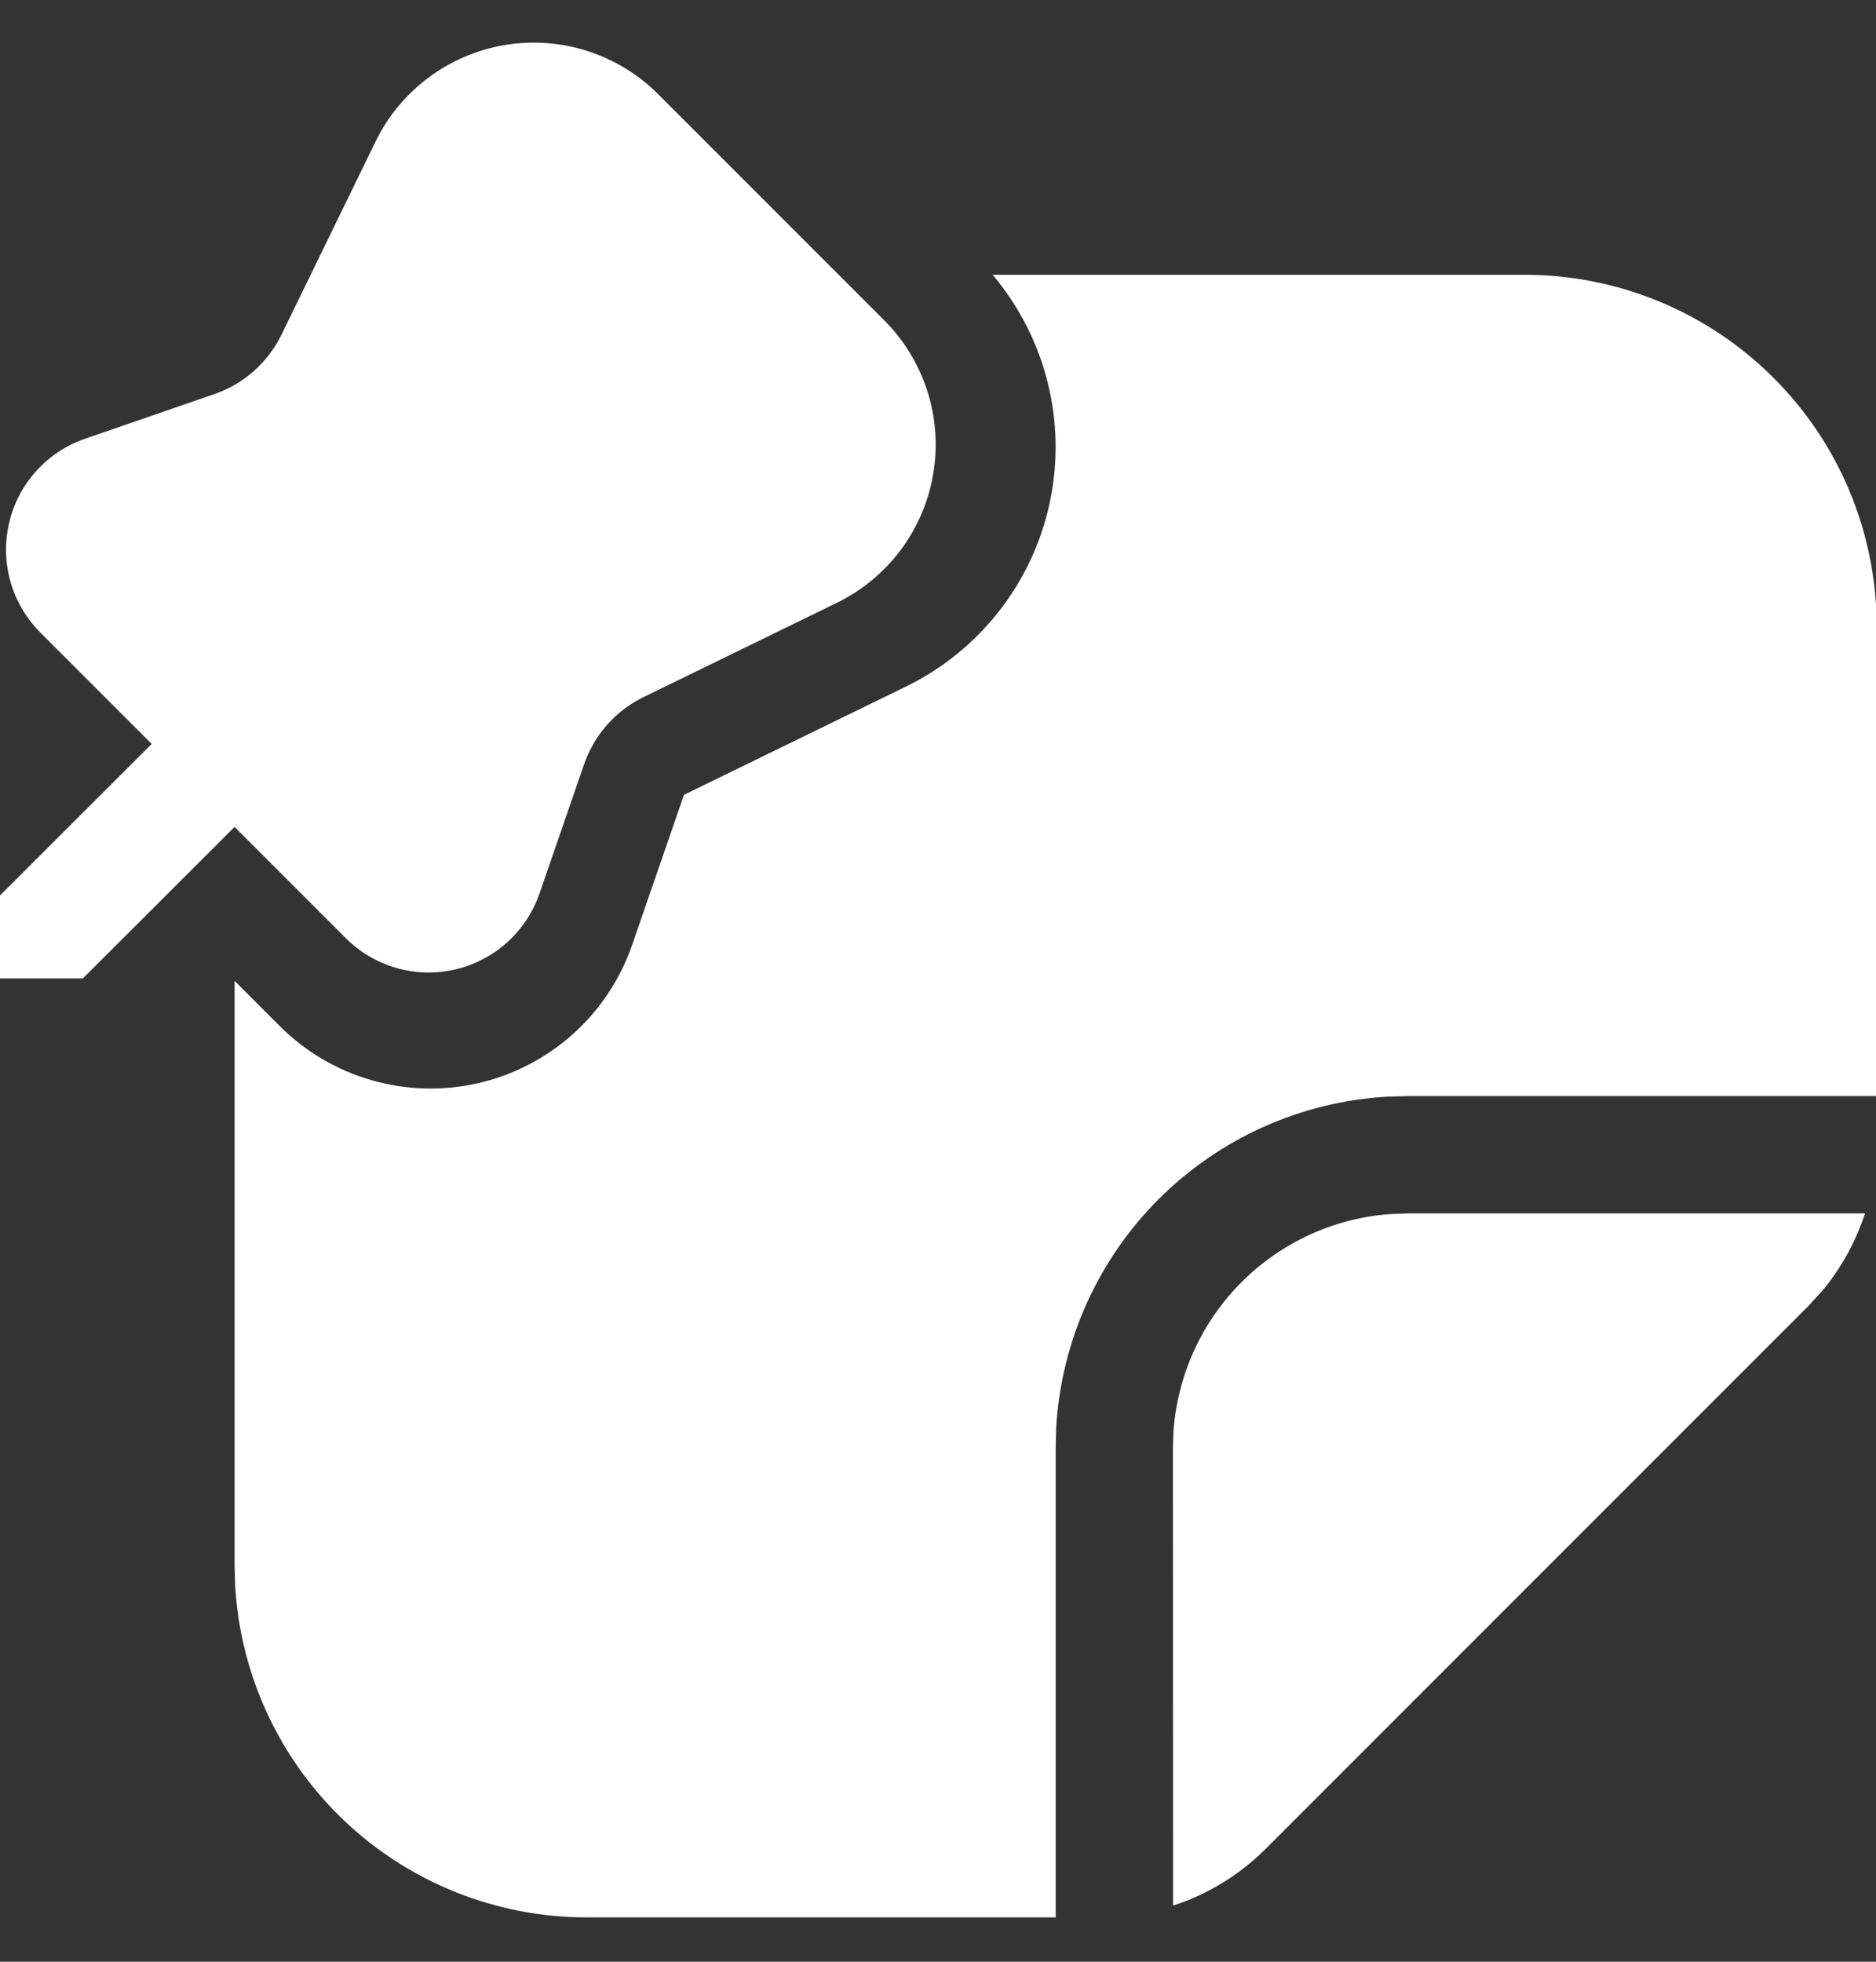 <svg width="22" height="23" viewBox="0 0 22 23" fill="none" xmlns="http://www.w3.org/2000/svg">
    <rect x="0" y="0" width="22" height="23" fill="#333333" stroke="none"/>
    <path d="M2.751 11.5V18.353L2.758 18.595C2.82 19.646 3.281 20.633 4.046 21.355C4.812 22.077 5.825 22.48 6.878 22.48H12.38V16.977L12.386 16.735C12.446 15.726 12.873 14.774 13.588 14.059C14.303 13.345 15.255 12.917 16.264 12.858L16.506 12.851H22.008V7.349L22.001 7.107C21.94 6.056 21.479 5.069 20.713 4.347C19.947 3.624 18.934 3.222 17.882 3.222H11.641C11.948 3.586 12.168 4.015 12.284 4.476C12.401 4.938 12.41 5.419 12.312 5.885C12.214 6.351 12.011 6.788 11.718 7.163C11.425 7.538 11.051 7.842 10.623 8.05L8.021 9.319L7.413 11.079C7.274 11.48 7.036 11.839 6.721 12.122C6.405 12.405 6.023 12.604 5.61 12.699C5.197 12.794 4.766 12.782 4.359 12.665C3.951 12.548 3.58 12.33 3.281 12.03L2.751 11.5ZM21.378 15.125C21.597 14.859 21.764 14.554 21.871 14.226H16.506L16.29 14.235C15.635 14.286 15.02 14.57 14.556 15.036C14.093 15.501 13.811 16.117 13.762 16.773L13.755 16.977L13.757 22.342C14.164 22.21 14.538 21.982 14.846 21.673L21.202 15.317L21.378 15.125ZM10.369 3.755L7.718 1.104C7.486 0.872 7.201 0.698 6.888 0.598C6.575 0.498 6.242 0.474 5.918 0.528C5.594 0.583 5.287 0.714 5.024 0.911C4.761 1.107 4.548 1.364 4.404 1.66L3.301 3.924C3.141 4.252 2.858 4.502 2.513 4.621L0.997 5.144C0.777 5.22 0.579 5.351 0.423 5.525C0.267 5.698 0.158 5.909 0.106 6.136C0.053 6.363 0.06 6.6 0.124 6.824C0.189 7.049 0.309 7.253 0.475 7.418L1.779 8.722L0 10.499V11.471H0.972L2.751 9.695L4.054 10.998C4.218 11.163 4.423 11.284 4.647 11.348C4.871 11.413 5.108 11.419 5.335 11.367C5.563 11.315 5.773 11.205 5.947 11.049C6.12 10.893 6.251 10.696 6.327 10.475L6.85 8.96C6.969 8.615 7.22 8.332 7.547 8.173L9.813 7.068C10.108 6.924 10.365 6.712 10.562 6.449C10.759 6.185 10.89 5.879 10.944 5.555C10.999 5.23 10.975 4.898 10.875 4.585C10.774 4.272 10.601 3.987 10.369 3.755Z" fill="white"/>
    </svg>
    